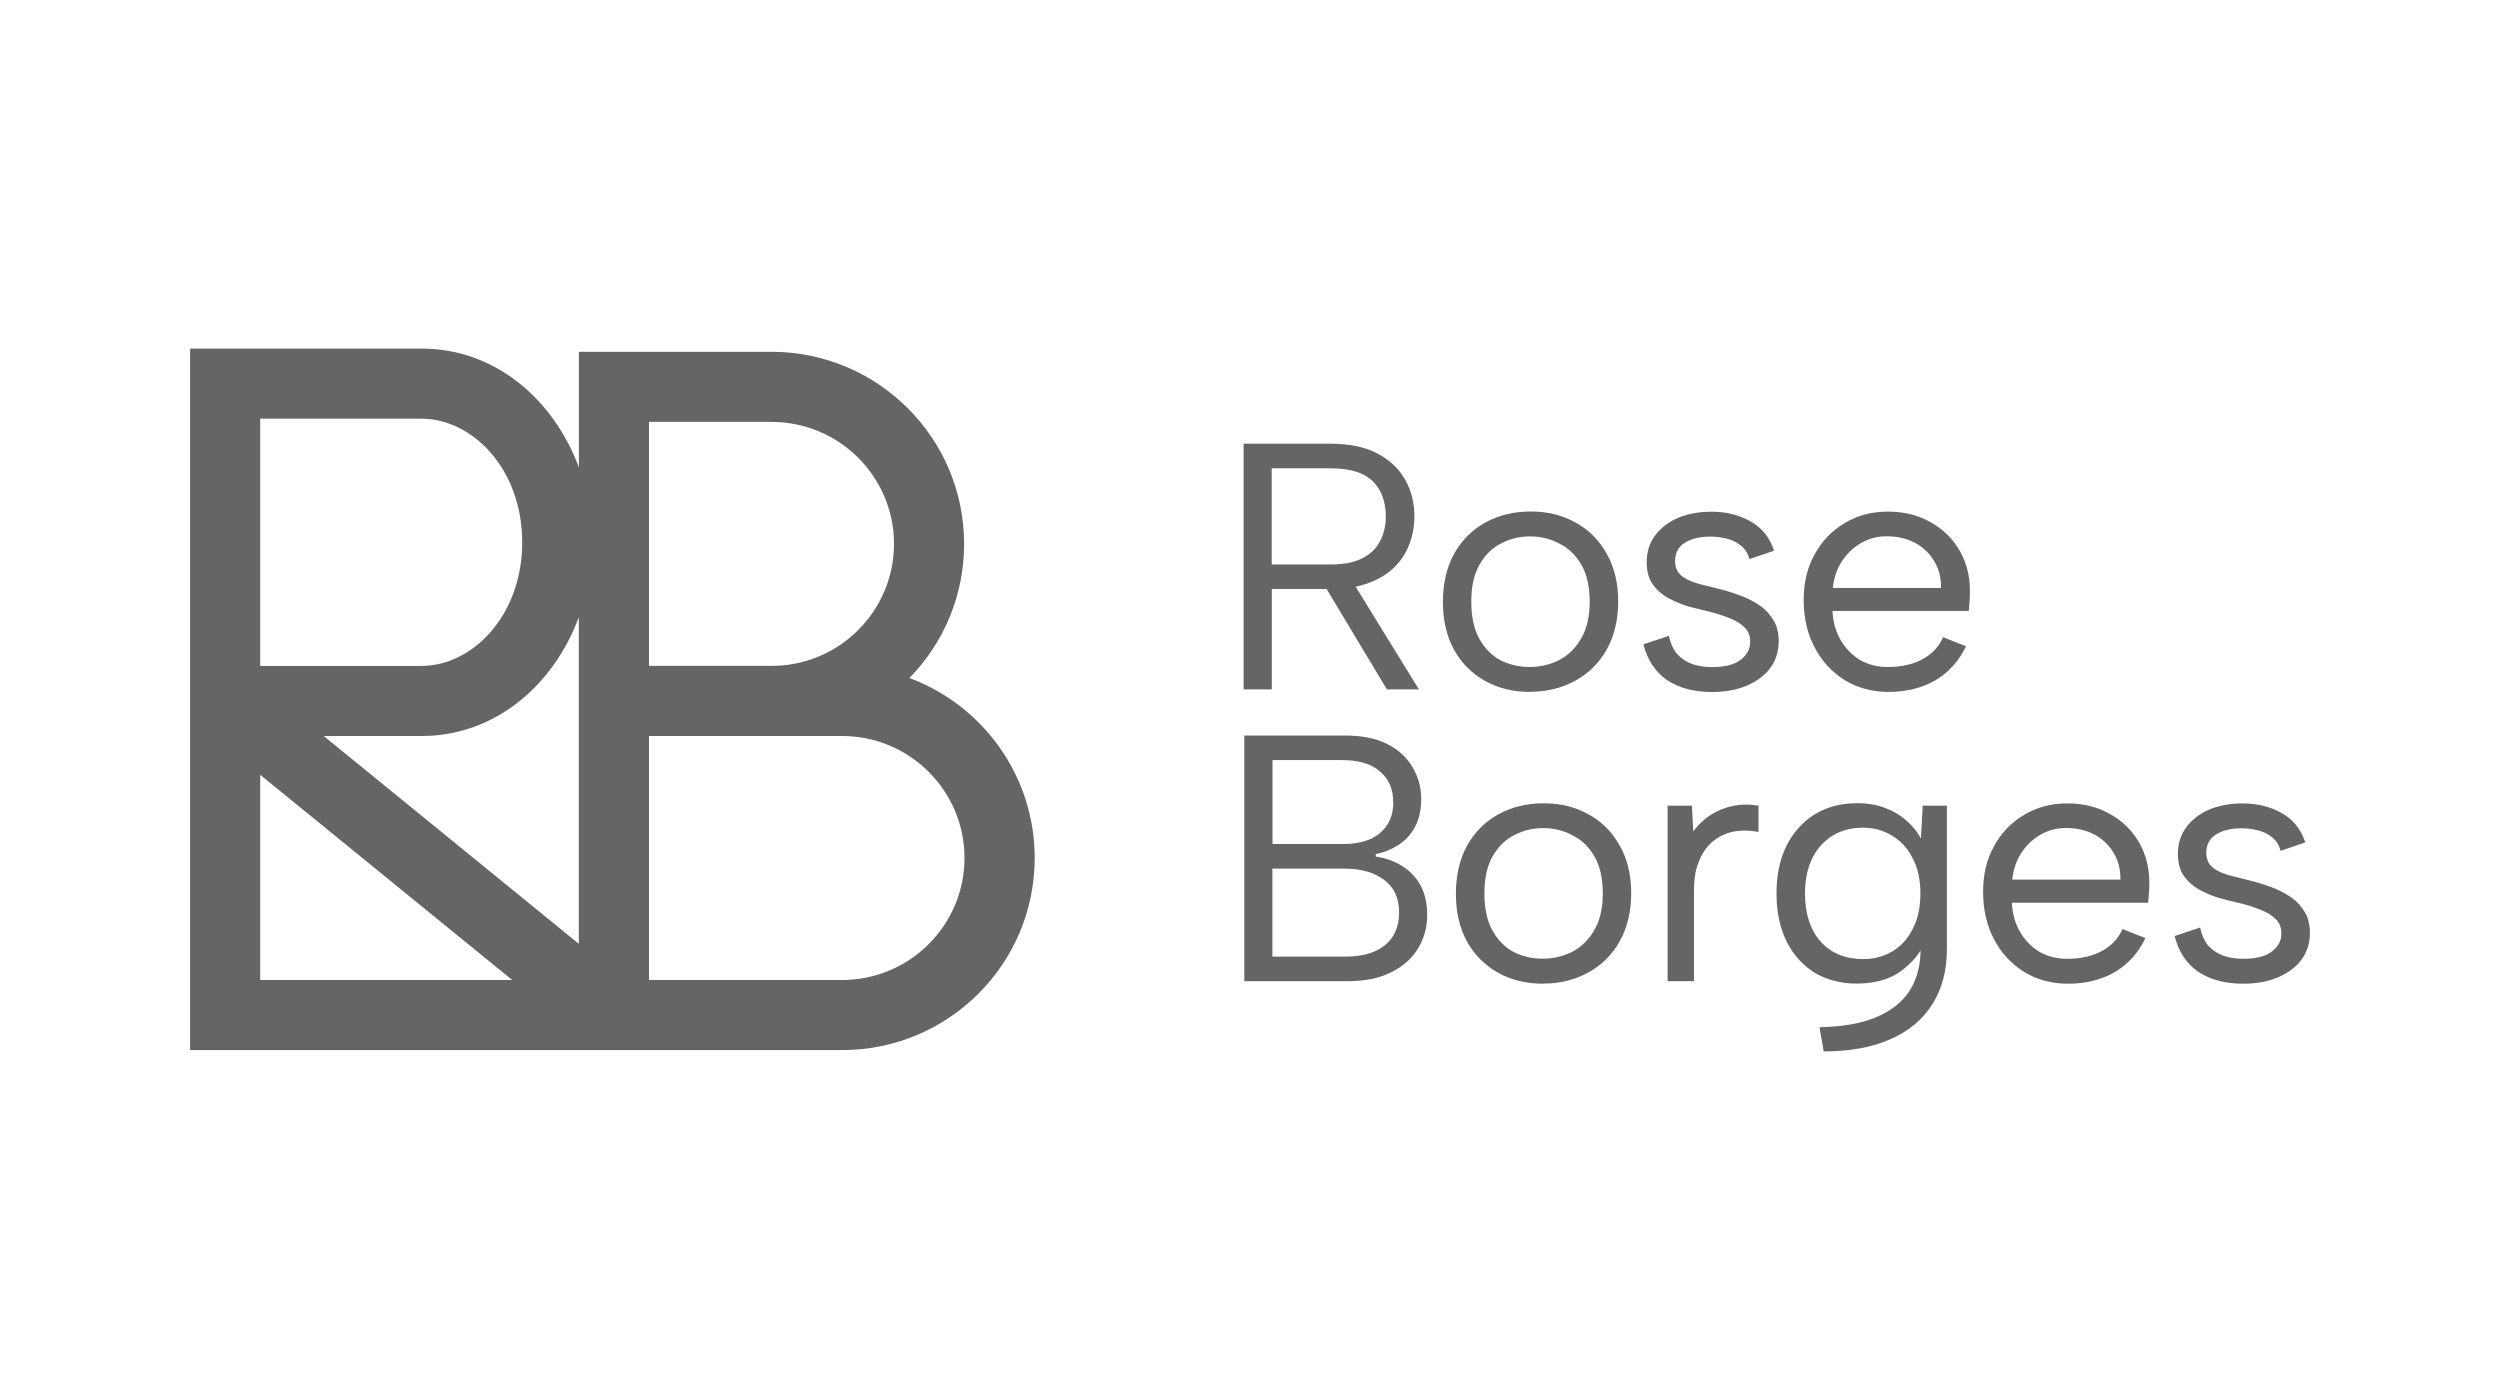<svg xmlns="http://www.w3.org/2000/svg" id="Layer_2" data-name="Layer 2" viewBox="0 0 250 140"><defs><style>      .cls-1 {        fill: none;      }      .cls-2 {        fill-rule: evenodd;      }      .cls-2, .cls-3 {        fill: #656565;      }    </style></defs><g id="Camada_1" data-name="Camada 1"><g><rect class="cls-1" width="250" height="140"></rect><g><path class="cls-2" d="M90.94,67.8c3.39-3.46,5.47-8.19,5.47-13.41,0-10.61-8.64-19.21-19.26-19.21h-19.26v11.56c-2.52-6.79-8.36-11.88-15.73-11.88h-23.15v35.23h0v34.92h38.88s3.51,0,3.51,0h22.81c10.62,0,19.26-8.59,19.26-19.21,0-8.25-5.22-15.28-12.53-18ZM64.9,42.19h12.25c6.77,0,12.25,5.48,12.25,12.2s-5.48,12.2-12.25,12.2h-12.25v-24.4ZM57.88,61.72v8.37h0v3.51h0v20.78l-25.51-20.78h9.78c7.37,0,13.22-5.09,15.73-11.88ZM26.02,41.87h16.14c5.05,0,10.06,5,10.06,12.36s-5,12.36-10.06,12.36h-16.14v-24.71ZM26.02,98v-20.52l25.2,20.52h-25.2ZM84.2,98h-19.3v-24.4h19.3c6.77,0,12.25,5.48,12.25,12.2s-5.48,12.2-12.25,12.2Z"></path><path class="cls-3" d="M220.01,92.75c.14.7.4,1.29.77,1.76.38.44.86.78,1.44,1.02.61.23,1.31.35,2.11.35,1.24,0,2.18-.23,2.82-.7.66-.49.99-1.1.99-1.83,0-.61-.2-1.1-.6-1.47-.38-.37-.88-.68-1.51-.91-.63-.26-1.34-.48-2.11-.67-.61-.14-1.27-.3-1.97-.49-.7-.21-1.37-.49-2.01-.84-.63-.35-1.15-.81-1.55-1.37-.4-.56-.6-1.3-.6-2.21,0-1.01.27-1.88.81-2.63.56-.77,1.33-1.37,2.29-1.79.99-.42,2.11-.63,3.38-.63,1.46,0,2.75.32,3.87.95,1.15.63,1.95,1.61,2.39,2.95l-2.47.84c-.16-.61-.47-1.08-.92-1.4-.42-.33-.9-.55-1.44-.67-.52-.12-1.03-.18-1.55-.18-1.06,0-1.91.21-2.57.63-.63.4-.95,1.01-.95,1.83,0,.44.11.82.32,1.12.21.28.5.52.88.7.38.19.82.35,1.34.49.52.12,1.08.26,1.69.42.68.16,1.37.37,2.08.63.7.23,1.36.55,1.97.95.61.37,1.1.87,1.48,1.47.4.58.6,1.32.6,2.21,0,1.03-.28,1.93-.85,2.7-.56.75-1.35,1.33-2.36,1.76-.99.42-2.14.63-3.45.63-1.81,0-3.31-.4-4.51-1.19-1.17-.82-1.96-2.01-2.36-3.58l2.54-.84Z"></path><path class="cls-3" d="M206.79,98.37c-1.64,0-3.11-.4-4.4-1.19-1.27-.8-2.27-1.88-2.99-3.26-.73-1.38-1.09-2.96-1.09-4.74s.36-3.23,1.09-4.56c.73-1.33,1.73-2.38,2.99-3.12,1.27-.77,2.71-1.16,4.33-1.16s3.02.35,4.26,1.05c1.27.7,2.25,1.67,2.96,2.91.7,1.24,1.03,2.66.99,4.25,0,.26-.01.53-.04.81-.02.28-.05.58-.07.91h-13.63c.05,1.1.32,2.07.81,2.91.49.84,1.14,1.51,1.94,2,.82.47,1.75.7,2.78.7,1.36,0,2.51-.26,3.45-.77.96-.51,1.66-1.25,2.08-2.21l2.29.91c-.7,1.47-1.73,2.61-3.06,3.4-1.34.77-2.9,1.16-4.68,1.16ZM212.04,87.97c.02-1.01-.2-1.9-.67-2.67-.45-.77-1.08-1.38-1.9-1.83-.82-.44-1.77-.67-2.85-.67-.94,0-1.8.22-2.57.67-.77.44-1.42,1.06-1.94,1.86-.49.77-.79,1.65-.88,2.63h10.81Z"></path><path class="cls-3" d="M192.26,80.57h2.43v14.32c0,2.15-.48,3.99-1.44,5.51-.96,1.54-2.36,2.71-4.19,3.51-1.83.82-4.06,1.23-6.69,1.23l-.42-2.42c3.31-.05,5.82-.74,7.54-2.07,1.71-1.31,2.57-3.23,2.57-5.76v-.39l.28.07c-.54,1.03-1.35,1.92-2.43,2.67-1.08.73-2.48,1.1-4.19,1.12-1.62,0-3.04-.36-4.26-1.09-1.2-.75-2.14-1.8-2.82-3.16-.66-1.36-.99-2.95-.99-4.77s.33-3.41.99-4.74c.68-1.36,1.62-2.41,2.82-3.16,1.22-.75,2.64-1.12,4.26-1.12,1.06,0,2,.16,2.82.49.82.3,1.53.73,2.11,1.26.59.51,1.07,1.1,1.44,1.76l.18-3.26ZM180.5,89.34c0,2.01.52,3.62,1.55,4.81,1.06,1.17,2.48,1.76,4.26,1.76,1.08,0,2.05-.26,2.92-.77.87-.52,1.55-1.26,2.04-2.25.52-.98.77-2.16.77-3.55s-.26-2.55-.77-3.51c-.49-.98-1.17-1.73-2.04-2.25-.87-.54-1.84-.81-2.92-.81-1.76,0-3.17.6-4.23,1.79-1.06,1.19-1.58,2.79-1.58,4.77Z"></path><path class="cls-3" d="M166.76,80.57h2.43l.14,2.56c.47-.63,1.03-1.17,1.69-1.61.68-.44,1.42-.75,2.22-.91.82-.19,1.69-.2,2.61-.04v2.63c-.99-.19-1.88-.19-2.68,0-.77.19-1.44.54-2.01,1.05-.56.51-1,1.17-1.3,1.97-.31.77-.46,1.67-.46,2.7v9.2h-2.64v-17.55Z"></path><path class="cls-3" d="M154.29,98.37c-1.67,0-3.16-.36-4.47-1.09-1.31-.73-2.35-1.76-3.1-3.09-.75-1.36-1.13-2.96-1.13-4.81s.38-3.49,1.13-4.84c.77-1.36,1.82-2.4,3.13-3.12,1.34-.73,2.84-1.09,4.51-1.09s3.16.36,4.47,1.09c1.34.73,2.38,1.77,3.13,3.12.77,1.33,1.16,2.93,1.16,4.77s-.39,3.49-1.16,4.84c-.77,1.36-1.83,2.4-3.17,3.12-1.34.73-2.84,1.09-4.51,1.09ZM154.26,95.87c1.03,0,2.01-.22,2.92-.67.92-.47,1.66-1.18,2.22-2.14.59-.98.88-2.22.88-3.72s-.28-2.76-.85-3.72c-.56-.96-1.3-1.66-2.22-2.11-.89-.47-1.85-.7-2.89-.7s-2,.23-2.89.7c-.89.44-1.62,1.16-2.18,2.14-.54.96-.81,2.19-.81,3.69s.27,2.76.81,3.72c.54.96,1.24,1.67,2.11,2.14.89.44,1.85.67,2.89.67Z"></path><path class="cls-3" d="M139.32,80.22c0-1.29-.43-2.31-1.3-3.05-.85-.77-2.11-1.16-3.8-1.16h-6.97v8.39h7.08c1.6,0,2.83-.37,3.7-1.12.87-.75,1.3-1.77,1.3-3.05ZM124.43,98.12v-24.57h10.04c1.74,0,3.17.29,4.3.88,1.13.58,1.96,1.36,2.5,2.32.56.94.85,1.98.85,3.12s-.21,2.07-.63,2.84c-.4.75-.95,1.35-1.66,1.79-.68.44-1.43.75-2.25.91v.25c.99.14,1.87.46,2.64.95.77.47,1.38,1.11,1.83,1.93.45.82.67,1.81.67,2.98s-.31,2.33-.92,3.33c-.61,1.01-1.51,1.8-2.71,2.39-1.17.59-2.62.88-4.33.88h-10.32ZM127.24,95.66h7.29c1.69,0,3.01-.37,3.94-1.12.96-.77,1.44-1.87,1.44-3.3s-.5-2.52-1.51-3.26c-.99-.75-2.31-1.12-3.98-1.12h-7.18v8.81Z"></path><path class="cls-3" d="M188.85,69.19c-1.64,0-3.11-.4-4.4-1.19-1.27-.8-2.27-1.88-2.99-3.26-.73-1.38-1.09-2.96-1.09-4.74s.36-3.23,1.09-4.56c.73-1.33,1.73-2.38,2.99-3.12,1.27-.77,2.71-1.16,4.33-1.16s3.02.35,4.26,1.05c1.27.7,2.25,1.67,2.96,2.91.7,1.24,1.03,2.66.99,4.25,0,.26-.01.53-.04.81-.02.28-.05.59-.07.91h-13.63c.05,1.1.32,2.07.81,2.91.49.84,1.14,1.51,1.94,2,.82.47,1.75.7,2.78.7,1.36,0,2.51-.26,3.45-.77.96-.51,1.66-1.25,2.08-2.21l2.29.91c-.7,1.47-1.73,2.61-3.06,3.4-1.34.77-2.9,1.16-4.68,1.16ZM194.1,58.8c.02-1.01-.2-1.9-.67-2.67-.45-.77-1.08-1.38-1.9-1.83-.82-.44-1.77-.67-2.85-.67-.94,0-1.8.22-2.57.67-.77.44-1.42,1.06-1.94,1.86-.49.77-.79,1.65-.88,2.63h10.81Z"></path><path class="cls-3" d="M166.89,63.58c.14.7.4,1.29.77,1.76.38.44.86.78,1.44,1.02.61.23,1.31.35,2.11.35,1.24,0,2.18-.23,2.82-.7.66-.49.99-1.1.99-1.83,0-.61-.2-1.1-.6-1.47-.38-.37-.88-.68-1.51-.91-.63-.26-1.34-.48-2.11-.67-.61-.14-1.27-.3-1.97-.49-.7-.21-1.37-.49-2.01-.84s-1.15-.81-1.55-1.37c-.4-.56-.6-1.3-.6-2.21,0-1.01.27-1.88.81-2.63.56-.77,1.33-1.37,2.29-1.79.99-.42,2.11-.63,3.38-.63,1.46,0,2.75.32,3.87.95,1.15.63,1.95,1.61,2.39,2.95l-2.47.84c-.16-.61-.47-1.08-.92-1.4-.42-.33-.9-.55-1.44-.67-.52-.12-1.03-.18-1.55-.18-1.06,0-1.91.21-2.57.63-.63.4-.95,1.01-.95,1.83,0,.44.11.82.32,1.12.21.28.5.51.88.7.38.19.82.35,1.34.49.52.12,1.08.26,1.69.42.68.16,1.37.37,2.08.63.7.23,1.36.55,1.97.95.61.37,1.1.87,1.48,1.47.4.58.6,1.32.6,2.21,0,1.03-.28,1.93-.85,2.7-.56.75-1.35,1.33-2.36,1.76-.99.42-2.14.63-3.45.63-1.81,0-3.31-.4-4.51-1.19-1.17-.82-1.96-2.01-2.36-3.58l2.54-.84Z"></path><path class="cls-3" d="M152.99,69.19c-1.67,0-3.16-.36-4.47-1.09-1.31-.73-2.35-1.76-3.1-3.09-.75-1.36-1.13-2.96-1.13-4.81s.38-3.49,1.13-4.84c.77-1.36,1.82-2.4,3.13-3.12,1.34-.73,2.84-1.09,4.51-1.09s3.16.36,4.47,1.09c1.34.73,2.38,1.77,3.13,3.12.77,1.33,1.16,2.93,1.16,4.77s-.39,3.49-1.16,4.84c-.77,1.36-1.83,2.4-3.17,3.12-1.34.73-2.84,1.09-4.51,1.09ZM152.95,66.7c1.03,0,2.01-.22,2.92-.67.92-.47,1.66-1.18,2.22-2.14.59-.98.88-2.22.88-3.72s-.28-2.76-.85-3.72c-.56-.96-1.3-1.66-2.22-2.11-.89-.47-1.85-.7-2.89-.7s-2,.23-2.89.7c-.89.44-1.62,1.16-2.18,2.14-.54.96-.81,2.19-.81,3.69s.27,2.76.81,3.72c.54.96,1.24,1.67,2.11,2.14.89.44,1.85.67,2.89.67Z"></path><path class="cls-3" d="M138.58,51.64c0-1.47-.43-2.64-1.3-3.51-.87-.87-2.29-1.3-4.26-1.3h-5.85v9.62h5.88c1.29,0,2.34-.2,3.13-.6.82-.4,1.42-.96,1.8-1.69.4-.73.6-1.57.6-2.53ZM133.02,44.37c1.93,0,3.5.33,4.72.98,1.24.66,2.17,1.53,2.78,2.63.61,1.08.92,2.29.92,3.65,0,.96-.16,1.87-.49,2.74-.31.87-.8,1.64-1.48,2.32-.68.68-1.55,1.22-2.61,1.61-1.06.4-2.32.6-3.8.6h-5.88v10.04h-2.82v-24.57h8.66ZM135.06,57.85l6.83,11.09h-3.2l-6.66-11.09h3.03Z"></path></g></g></g></svg>